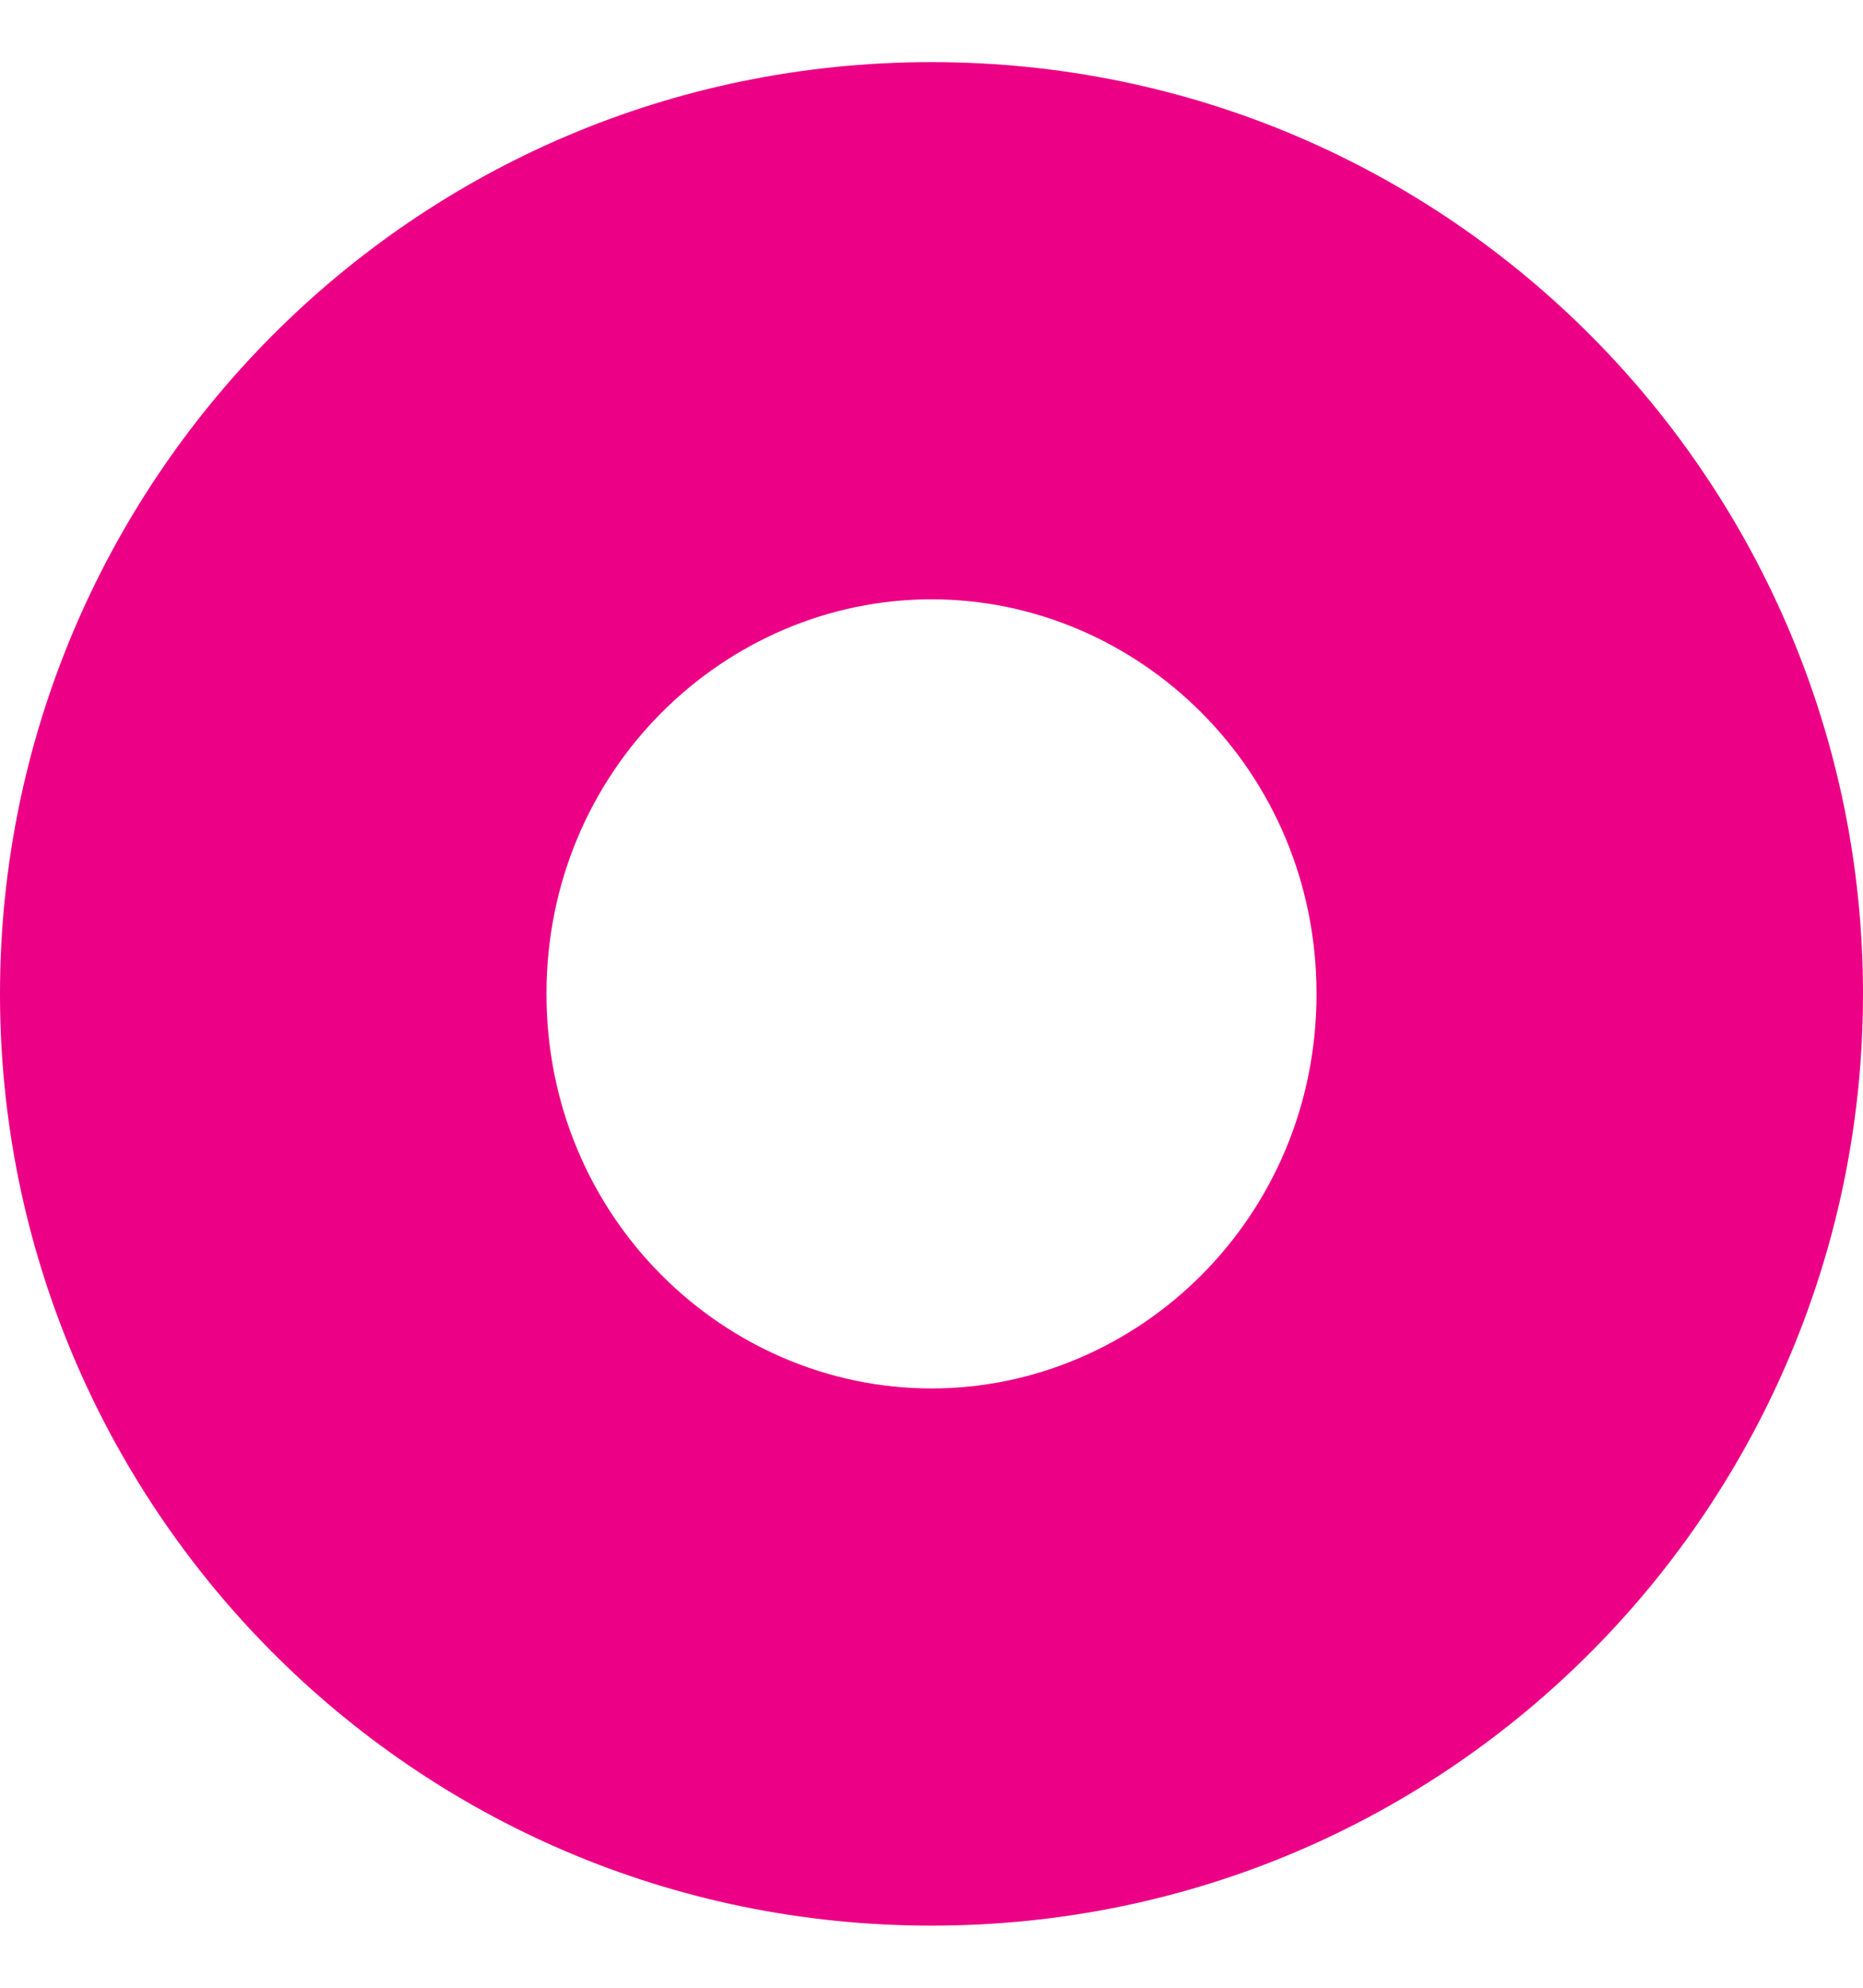 <?xml version="1.0" encoding="UTF-8"?> <svg xmlns="http://www.w3.org/2000/svg" width="15" height="16" viewBox="0 0 15 16" fill="none"><path d="M10.6 8C10.6 6.196 9.161 4.824 7.5 4.824C5.839 4.824 4.4 6.196 4.4 8C4.4 9.804 5.839 11.176 7.5 11.176C9.161 11.176 10.6 9.804 10.6 8ZM15 8C15 12.092 11.693 15.5 7.5 15.5C3.307 15.5 0 12.092 0 8C0 3.908 3.307 0.5 7.5 0.5C11.693 0.5 15 3.908 15 8Z" fill="#EC0085"></path></svg> 